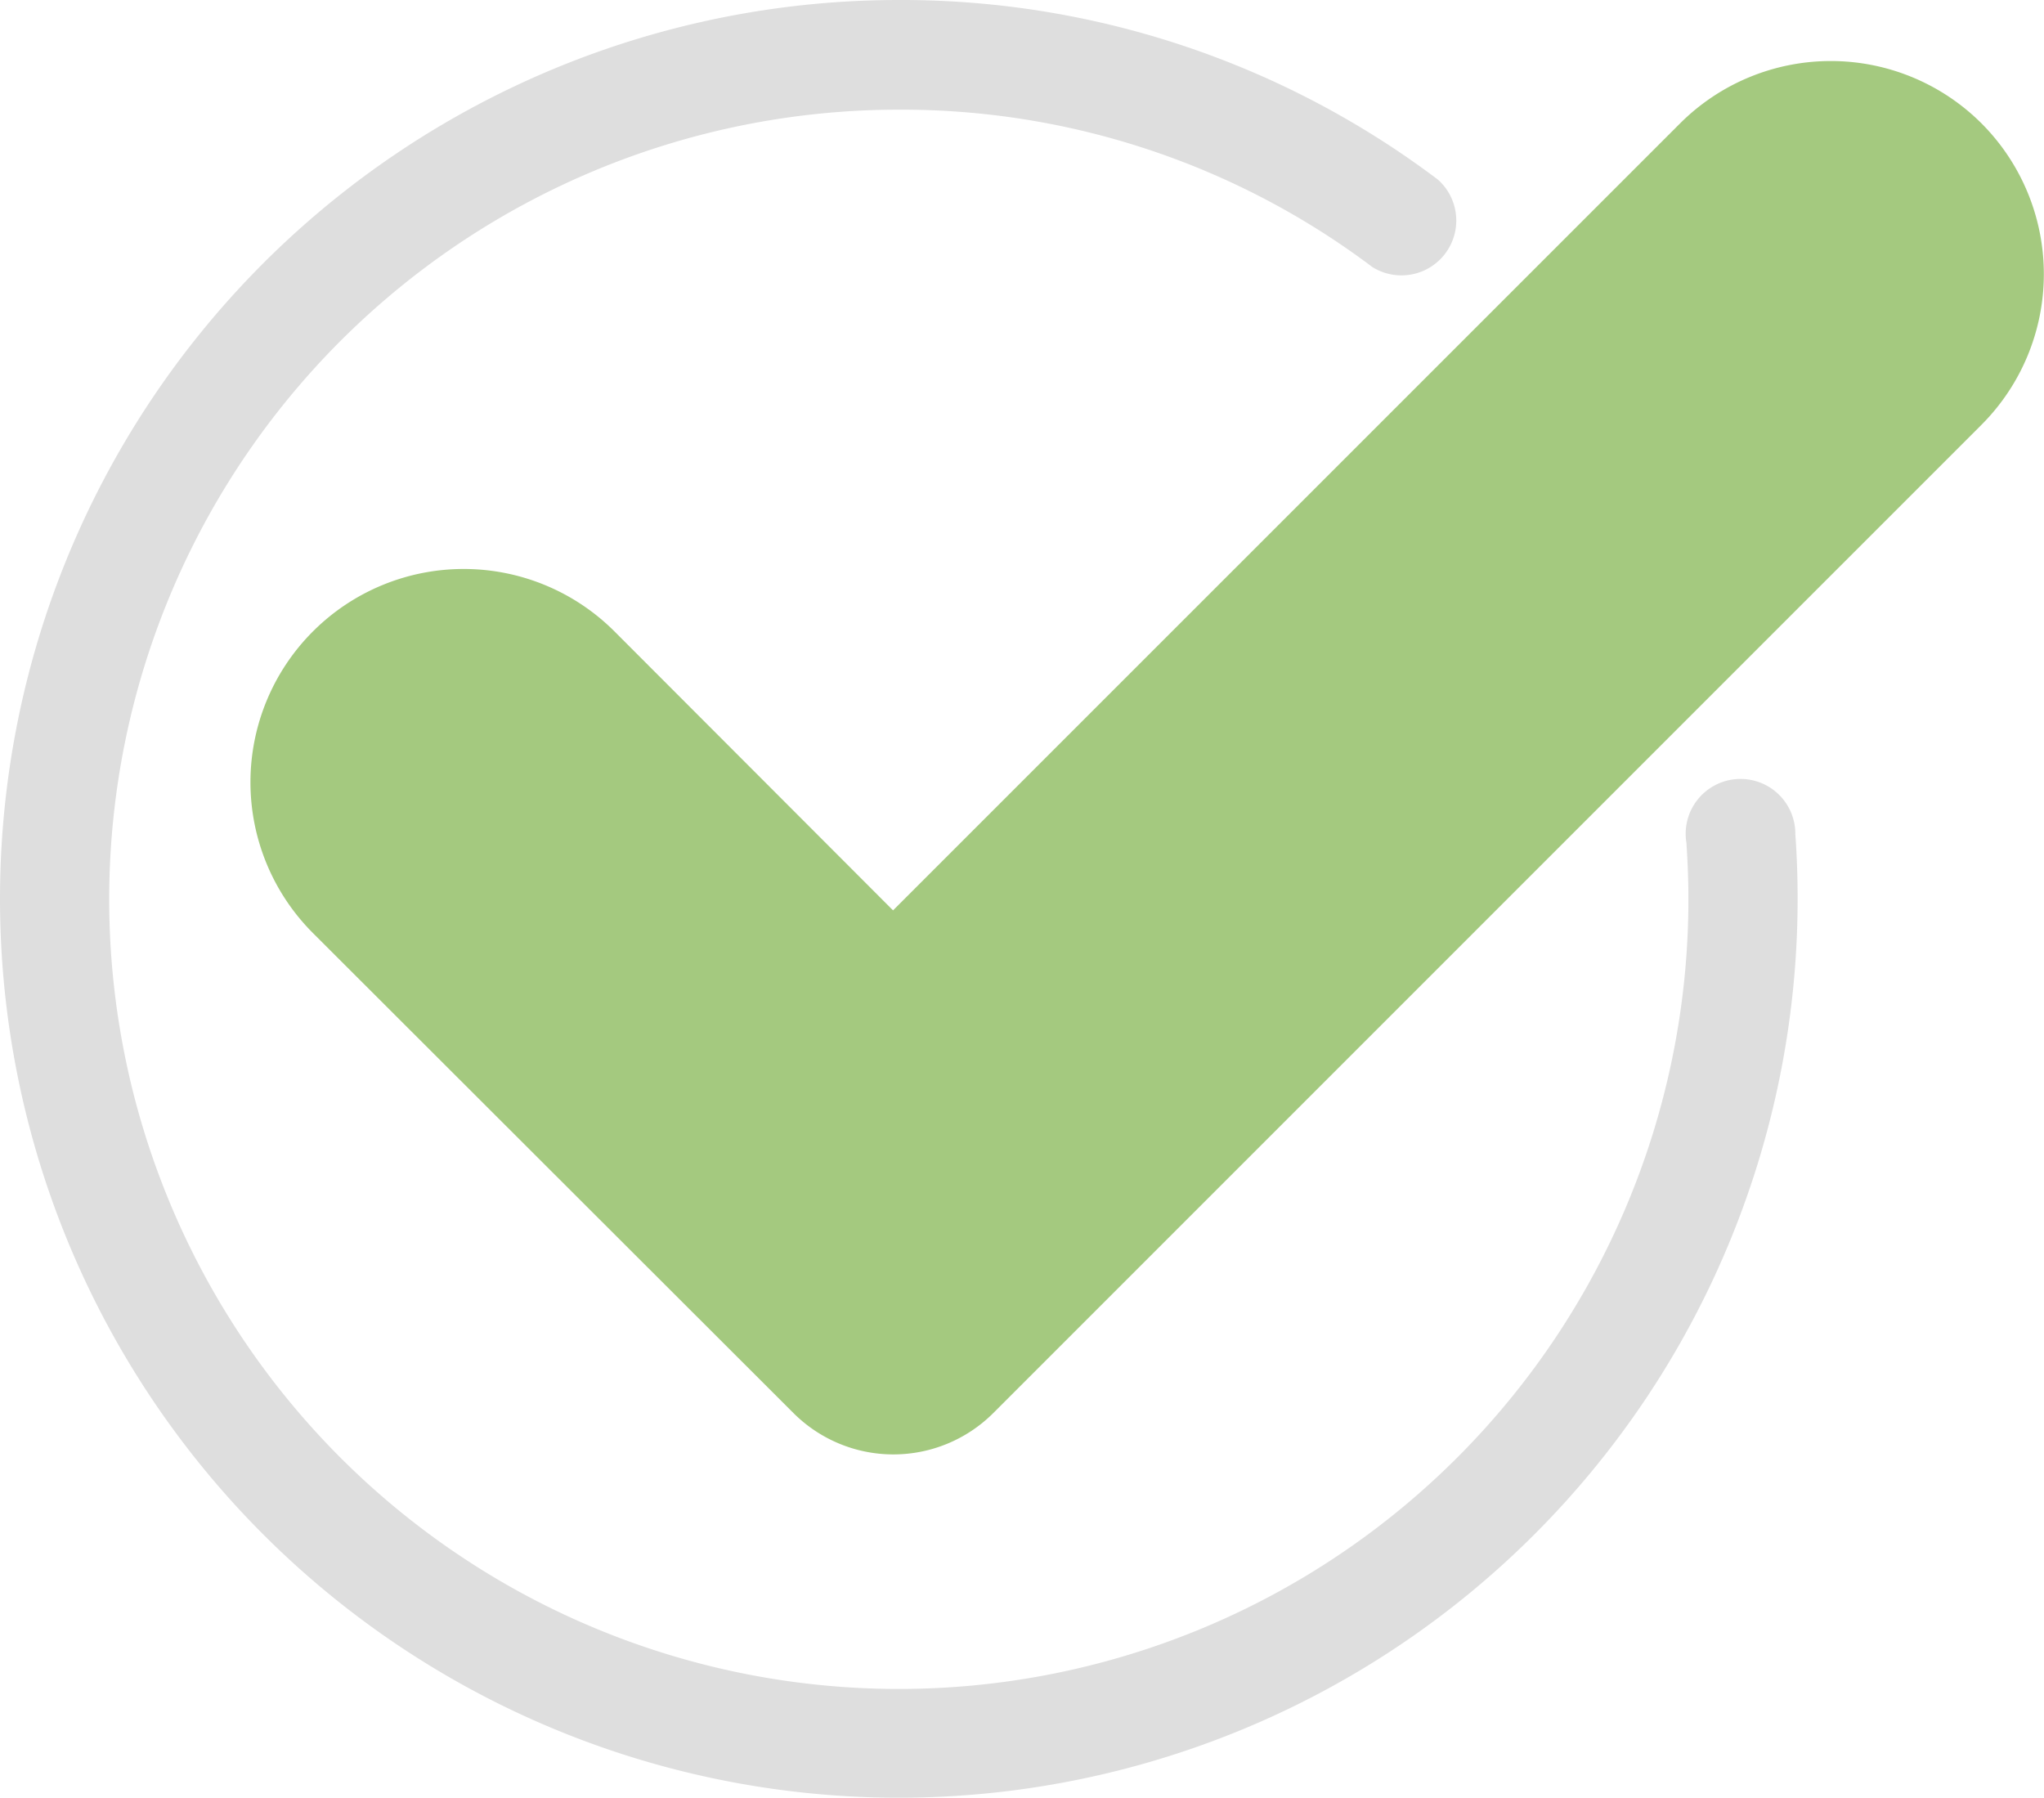 <svg id="Layer_1" data-name="Layer 1" xmlns="http://www.w3.org/2000/svg" viewBox="0 0 223.66 196.7">
  <defs>
    <style>
      .cls-1 {
        fill: #a4c97f;
      }

      .cls-2 {
        fill: #dedede;
      }
    </style>
  </defs>
  <title>check</title>
  <g>
    <path class="cls-1" d="M222,18.51a23.34,23.34,0,0,0-33,0l-86.11,86.1L72.41,74.09a23.31,23.31,0,0,0-33,33L92,159.62a15.47,15.47,0,0,0,21.85,0L222,51.47A23.34,23.34,0,0,0,222,18.51Z" transform="translate(-5.17 -5)"/>
    <path class="cls-2" d="M201.62,96.29c.17,2.32.25,4.69.25,7.06A98.35,98.35,0,1,1,103.52,5a97.46,97.46,0,0,1,59,19.66,6,6,0,0,1-7.18,9.56A85.61,85.61,0,0,0,103.52,17a86.4,86.4,0,1,0,86.4,86.4c0-2.08-.08-4.17-.22-6.2a6,6,0,1,1,11.92-.86Z" transform="translate(-5.17 -5)"/>
  </g>
</svg>
